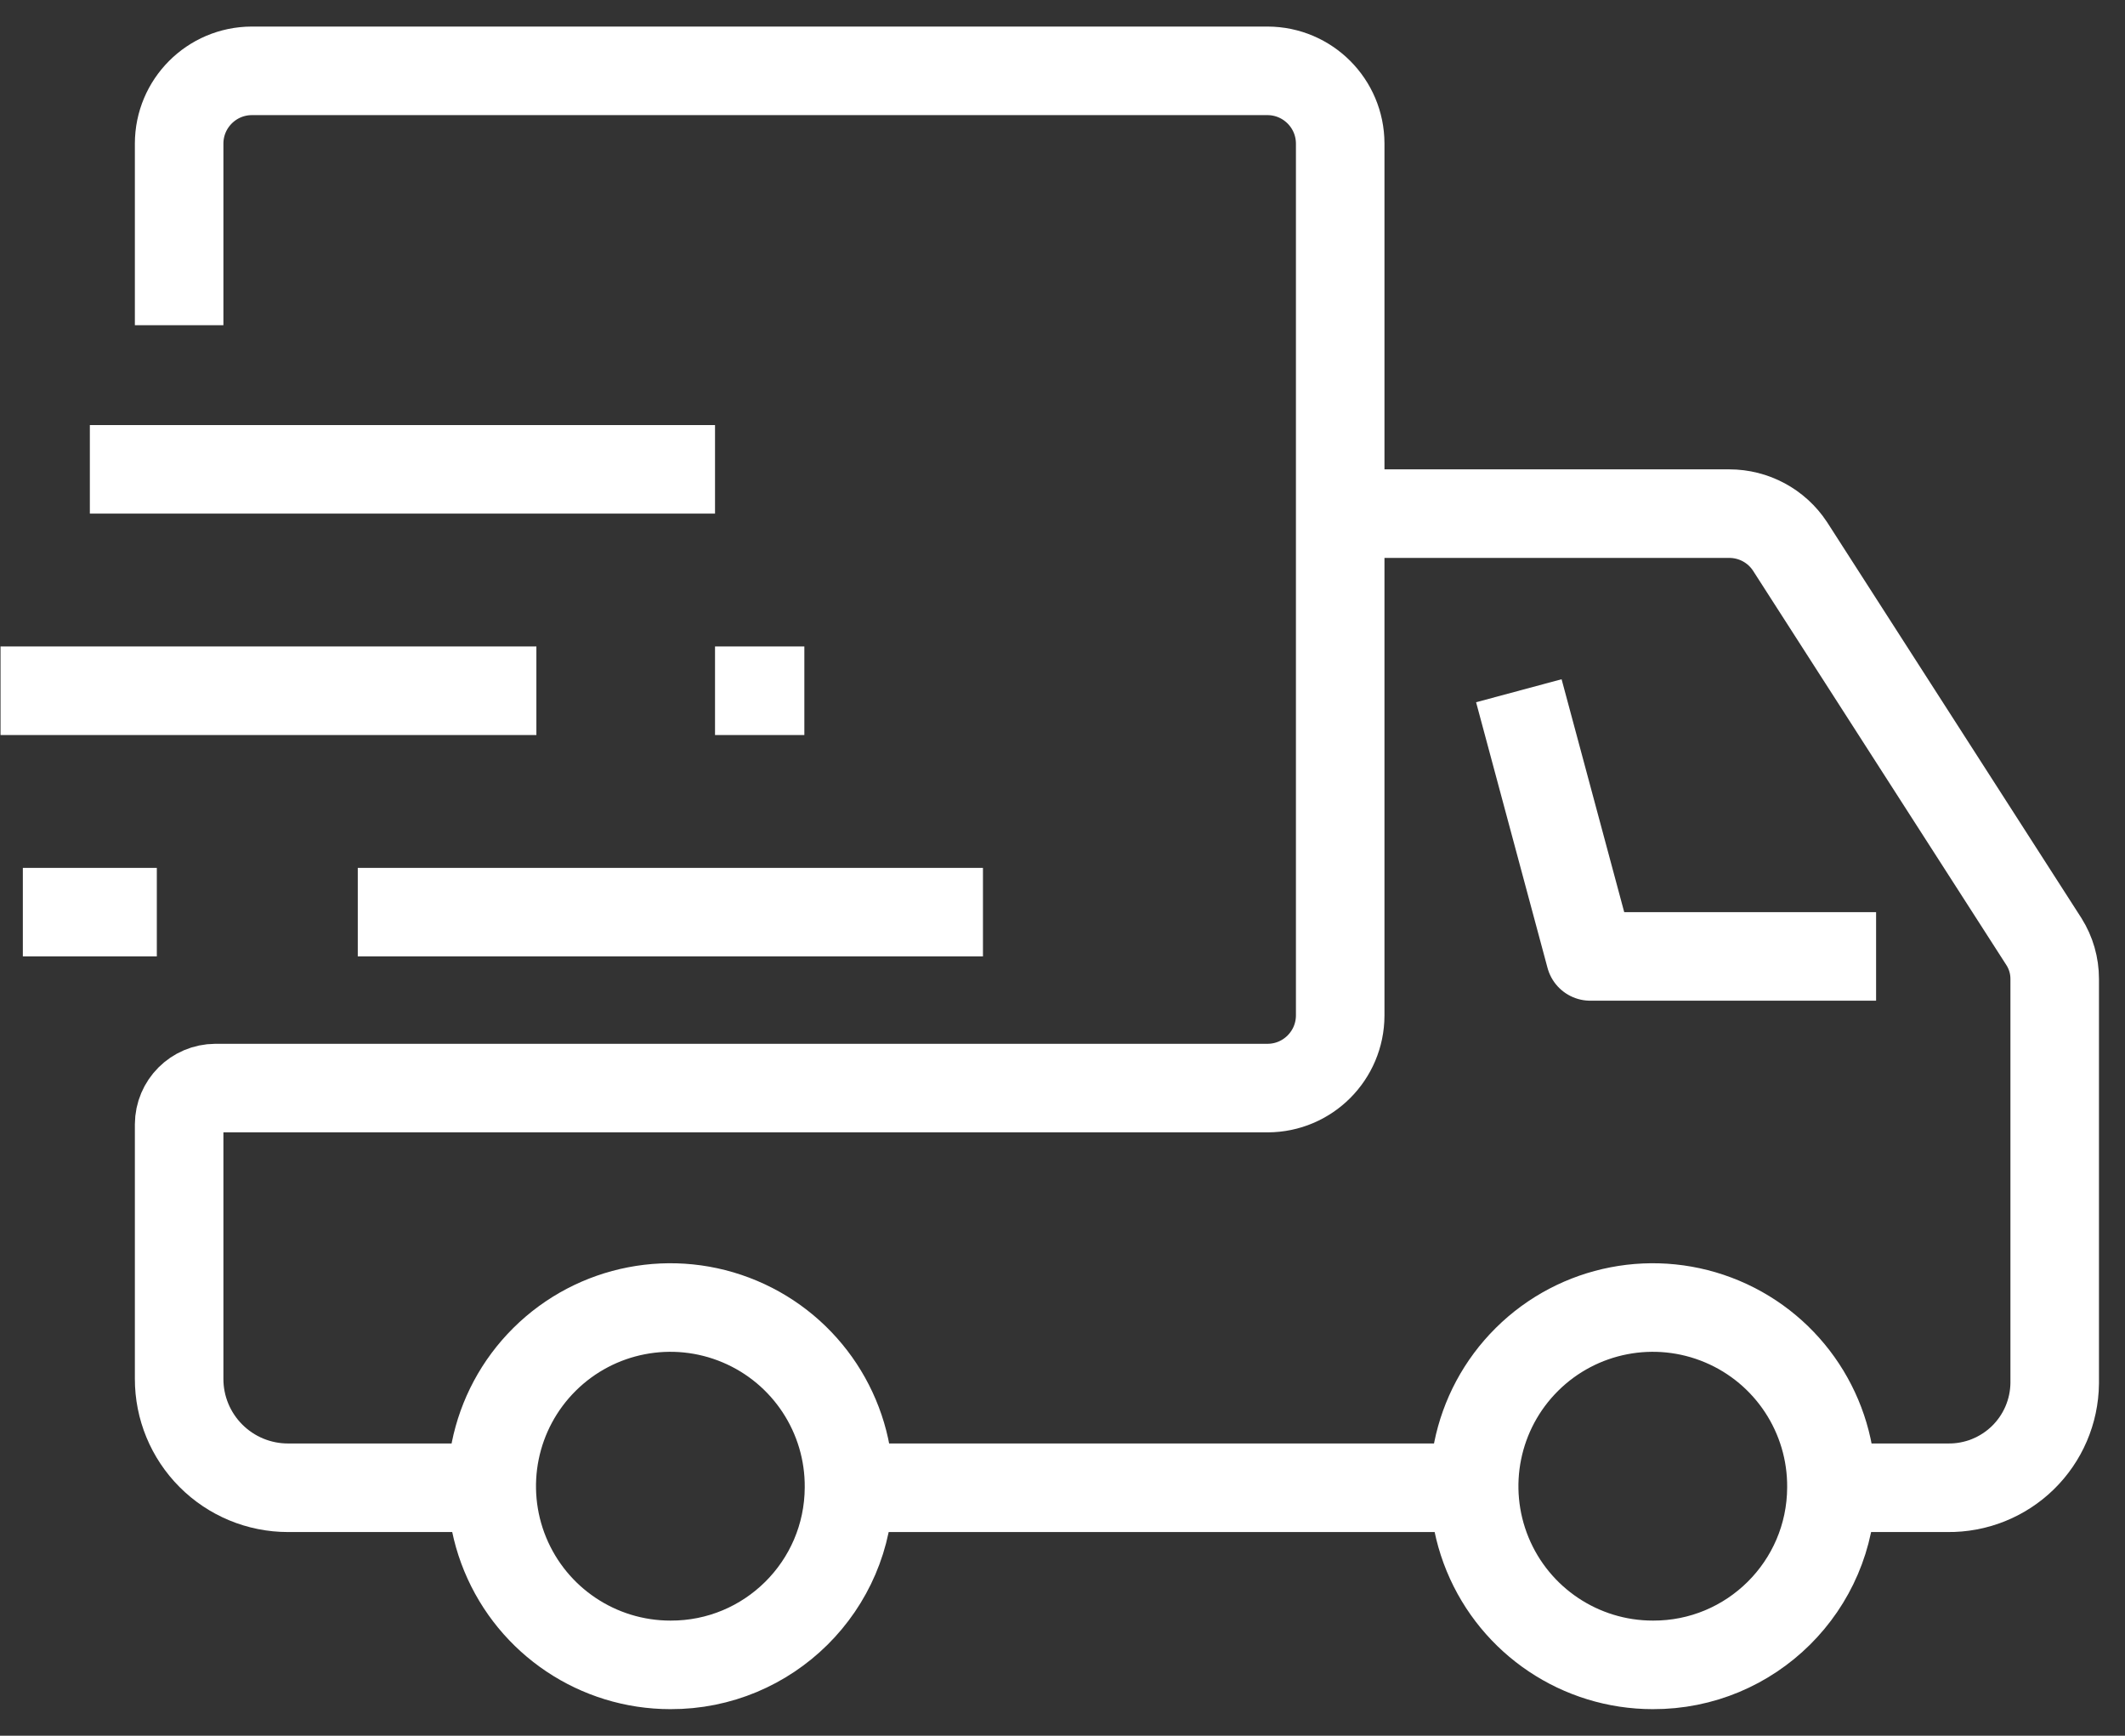 <?xml version="1.0" encoding="UTF-8"?>
<svg width="60px" height="49px" viewBox="0 0 60 49" version="1.1" xmlns="http://www.w3.org/2000/svg" xmlns:xlink="http://www.w3.org/1999/xlink">
    <rect x="0" y="0" width="60" height="49" fill="#333333" stroke="none"/>
    <title>battery-icon-3</title>
    <g id="Web" stroke="none" stroke-width="1" fill="none" fill-rule="evenodd">
        <g id="battery-icon-3" transform="translate(0.015, 2)" stroke="#FFFFFF" stroke-width="2.5">
            <path d="M51.696,40 C51.714,37.956 50.496,36.103 48.613,35.309 C46.729,34.514 44.552,34.935 43.101,36.374 C41.649,37.813 41.21,39.986 41.988,41.877 C42.767,43.767 44.609,45 46.653,45 C49.426,45.011 51.683,42.773 51.696,40 L51.696,40 Z" id="Stroke_1"></path>
            <path d="M23.957,40 C23.975,37.956 22.757,36.103 20.874,35.309 C18.99,34.514 16.813,34.935 15.362,36.374 C13.91,37.813 13.471,39.986 14.249,41.877 C15.028,43.767 16.87,45 18.914,45 C21.687,45.011 23.944,42.773 23.957,40 L23.957,40 Z" id="Stroke_2"></path>
            <polyline id="Stroke_3" stroke-linejoin="round" points="52.957 25 44.887 25 42.87 17.5"></polyline>
            <path d="M51.696,40 L54.974,40 C55.767,40.011 56.531,39.707 57.099,39.154 C57.667,38.601 57.991,37.845 58,37.052 L58,25.632 C58,25.263 57.896,24.902 57.7,24.589 L50.526,13.423 C50.146,12.846 49.502,12.5 48.811,12.5 L37.826,12.5" id="Stroke_4"></path>
            <line x1="23.957" y1="40" x2="41.609" y2="40" id="Stroke_5"></line>
            <line x1="10.087" y1="23.75" x2="27.739" y2="23.75" id="Stroke_6" stroke-linejoin="round"></line>
            <line x1="20.174" y1="11.25" x2="2.522" y2="11.25" id="Stroke_7" stroke-linejoin="round"></line>
            <line x1="15.13" y1="17.5" x2="0" y2="17.5" id="Stroke_8" stroke-linejoin="round"></line>
            <line x1="4.413" y1="23.75" x2="0.63" y2="23.75" id="Stroke_9" stroke-linejoin="round"></line>
            <line x1="20.174" y1="17.5" x2="22.696" y2="17.5" id="Stroke_10" stroke-linejoin="round"></line>
            <path d="M5.043,7.18 L5.043,2.053 C5.045,0.921 5.96,0.004 7.092,0 L35.777,0 C36.909,0.004 37.824,0.921 37.826,2.053 L37.826,26.667 C37.823,27.798 36.908,28.714 35.777,28.717 L6.067,28.717 C5.502,28.72 5.045,29.177 5.043,29.742 L5.043,36.922 C5.041,37.738 5.364,38.521 5.941,39.098 C6.517,39.676 7.3,40 8.116,40 L13.869,40" id="Stroke_11"></path>
        </g>
    </g>
</svg>